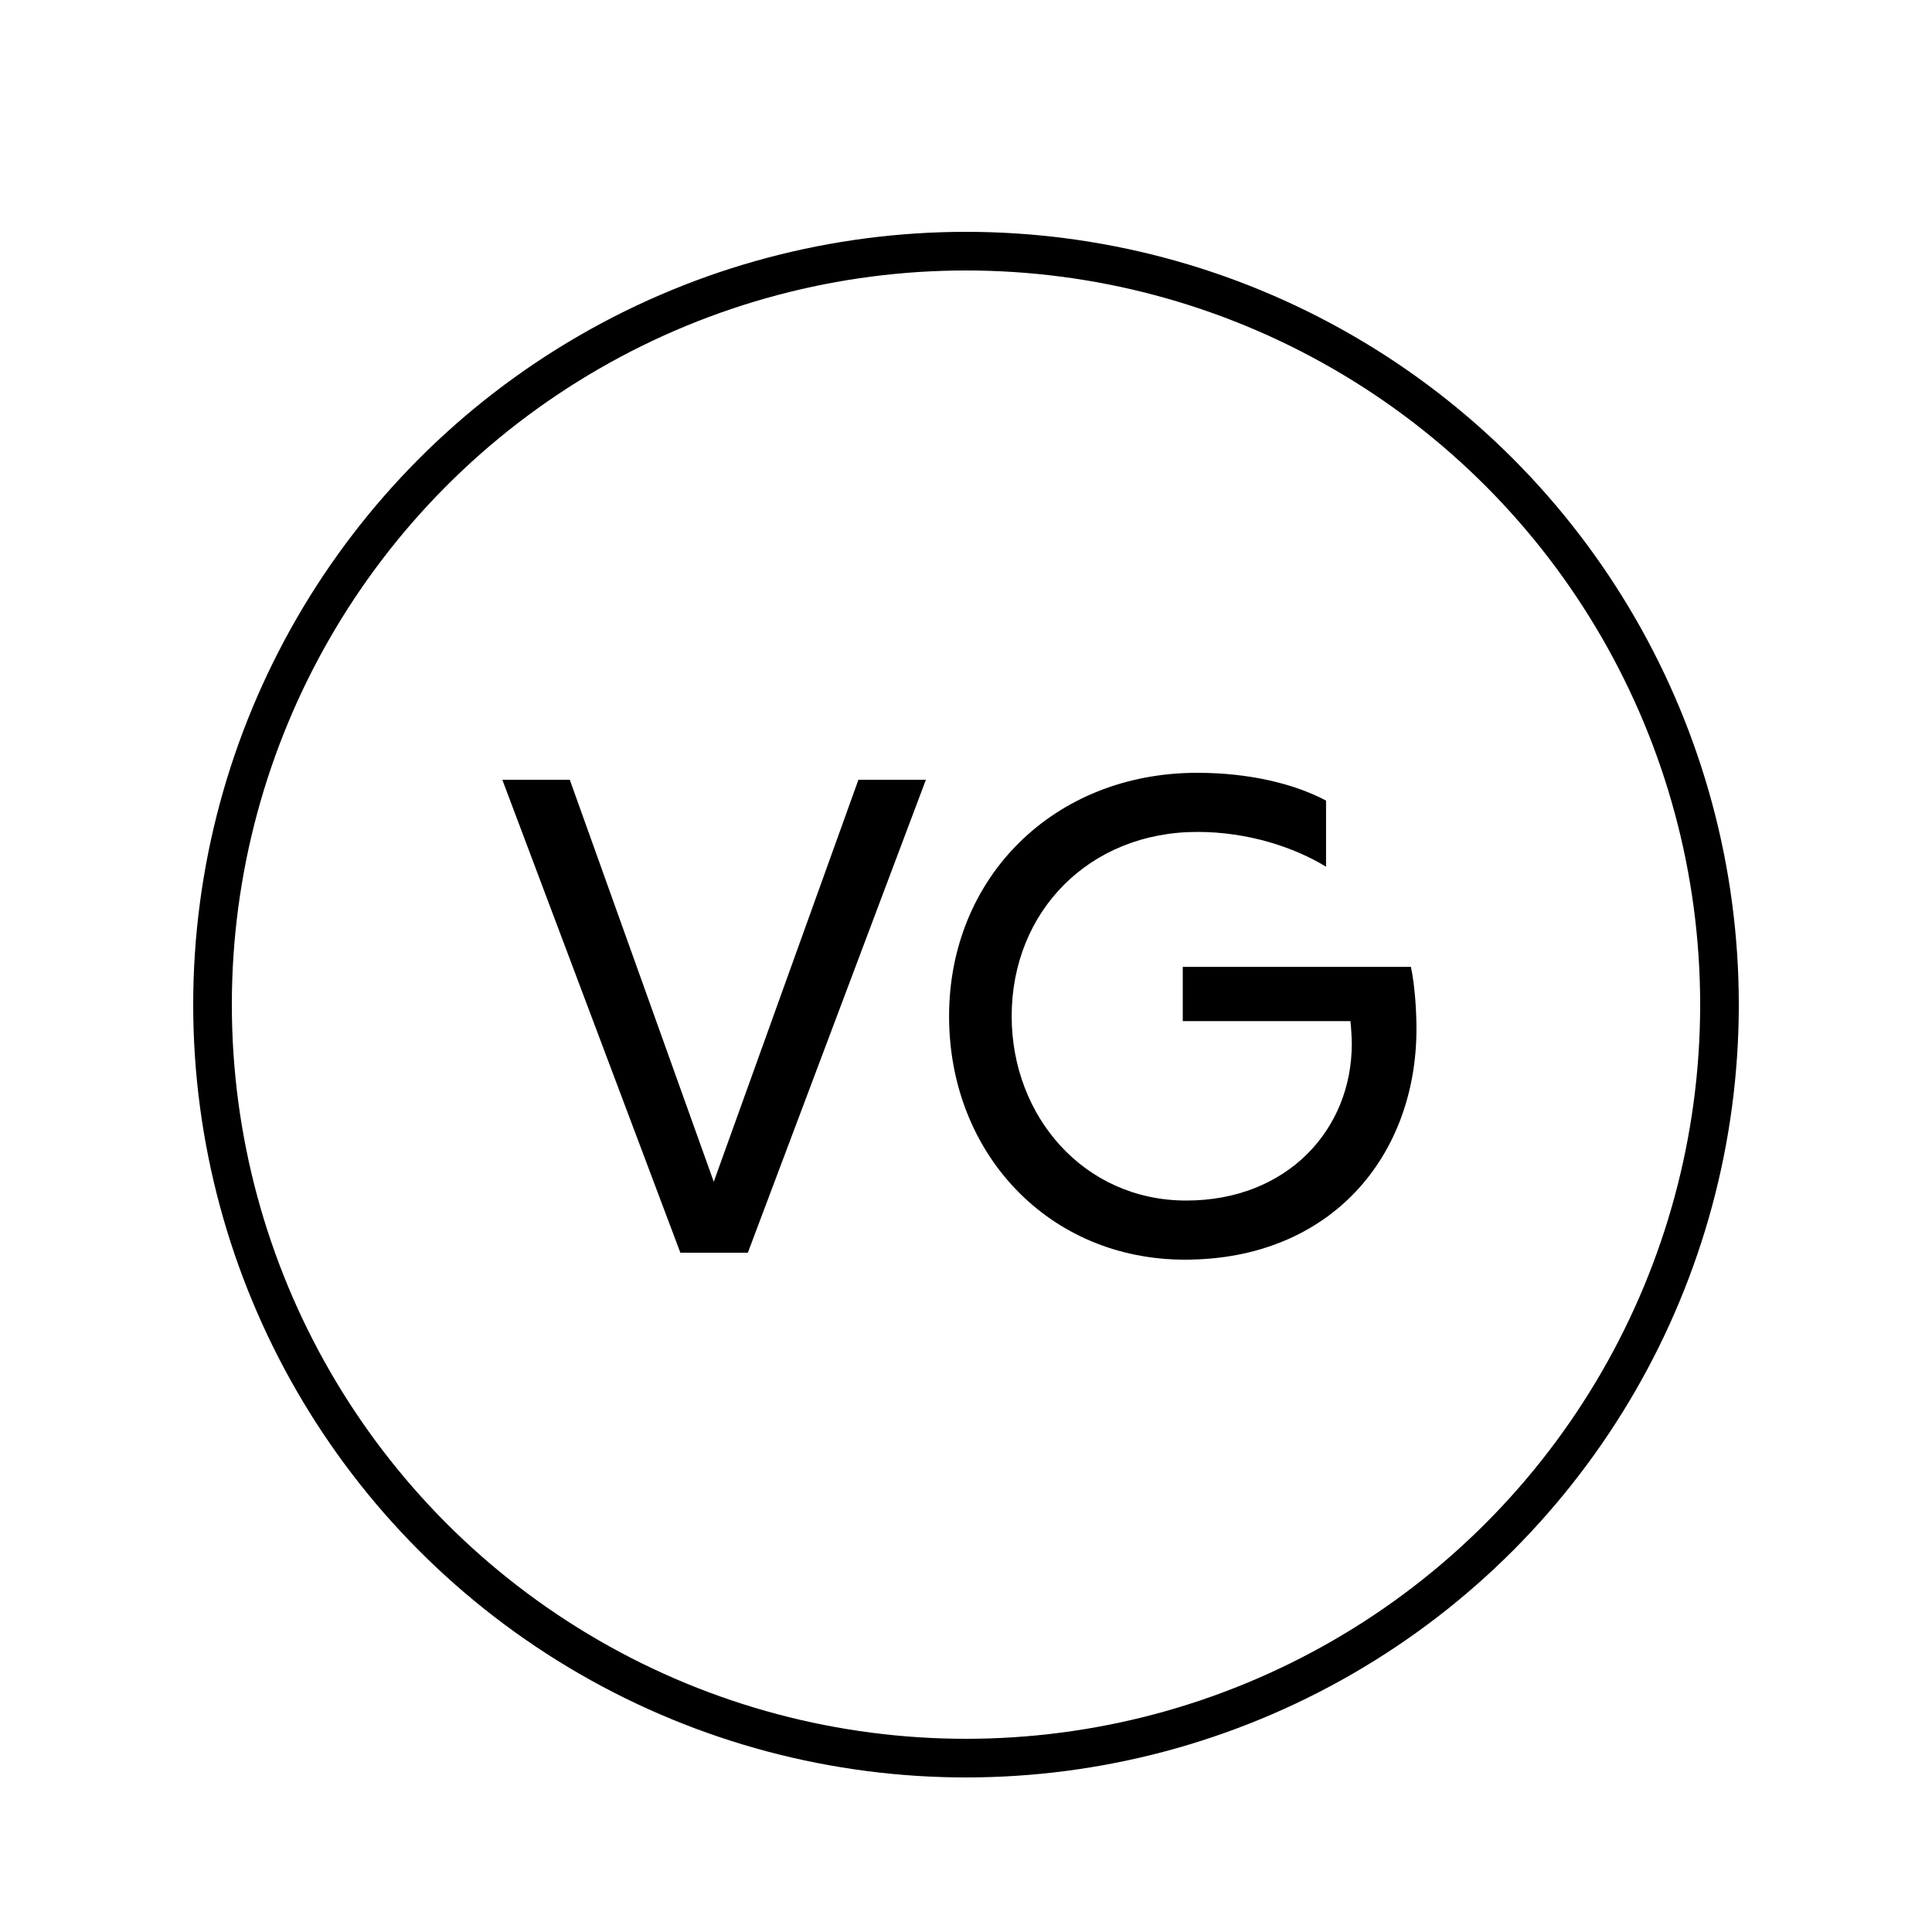 <svg width="50" height="50" viewBox="0 0 50 50" fill="none" xmlns="http://www.w3.org/2000/svg">
<circle cx="25" cy="26" r="19.5" stroke="black"/>
<path d="M17.608 32.42L13 20.18H14.746L18.472 30.584L22.216 20.18H23.962L19.354 32.42H17.608Z" fill="black"/>
<path d="M34.318 20.72V22.43C33.49 21.926 32.302 21.53 30.988 21.53C28.198 21.53 26.182 23.582 26.182 26.3C26.182 28.892 28.054 31.07 30.7 31.07C33.31 31.07 34.984 29.234 34.984 27.02C34.984 26.876 34.966 26.552 34.948 26.426H30.61V25.022H36.514C36.604 25.436 36.658 26.084 36.658 26.624C36.658 29.918 34.444 32.6 30.664 32.6C27.136 32.6 24.562 29.846 24.562 26.3C24.562 22.718 27.262 20 30.988 20C32.338 20 33.508 20.288 34.318 20.72Z" fill="black"/>
</svg>
